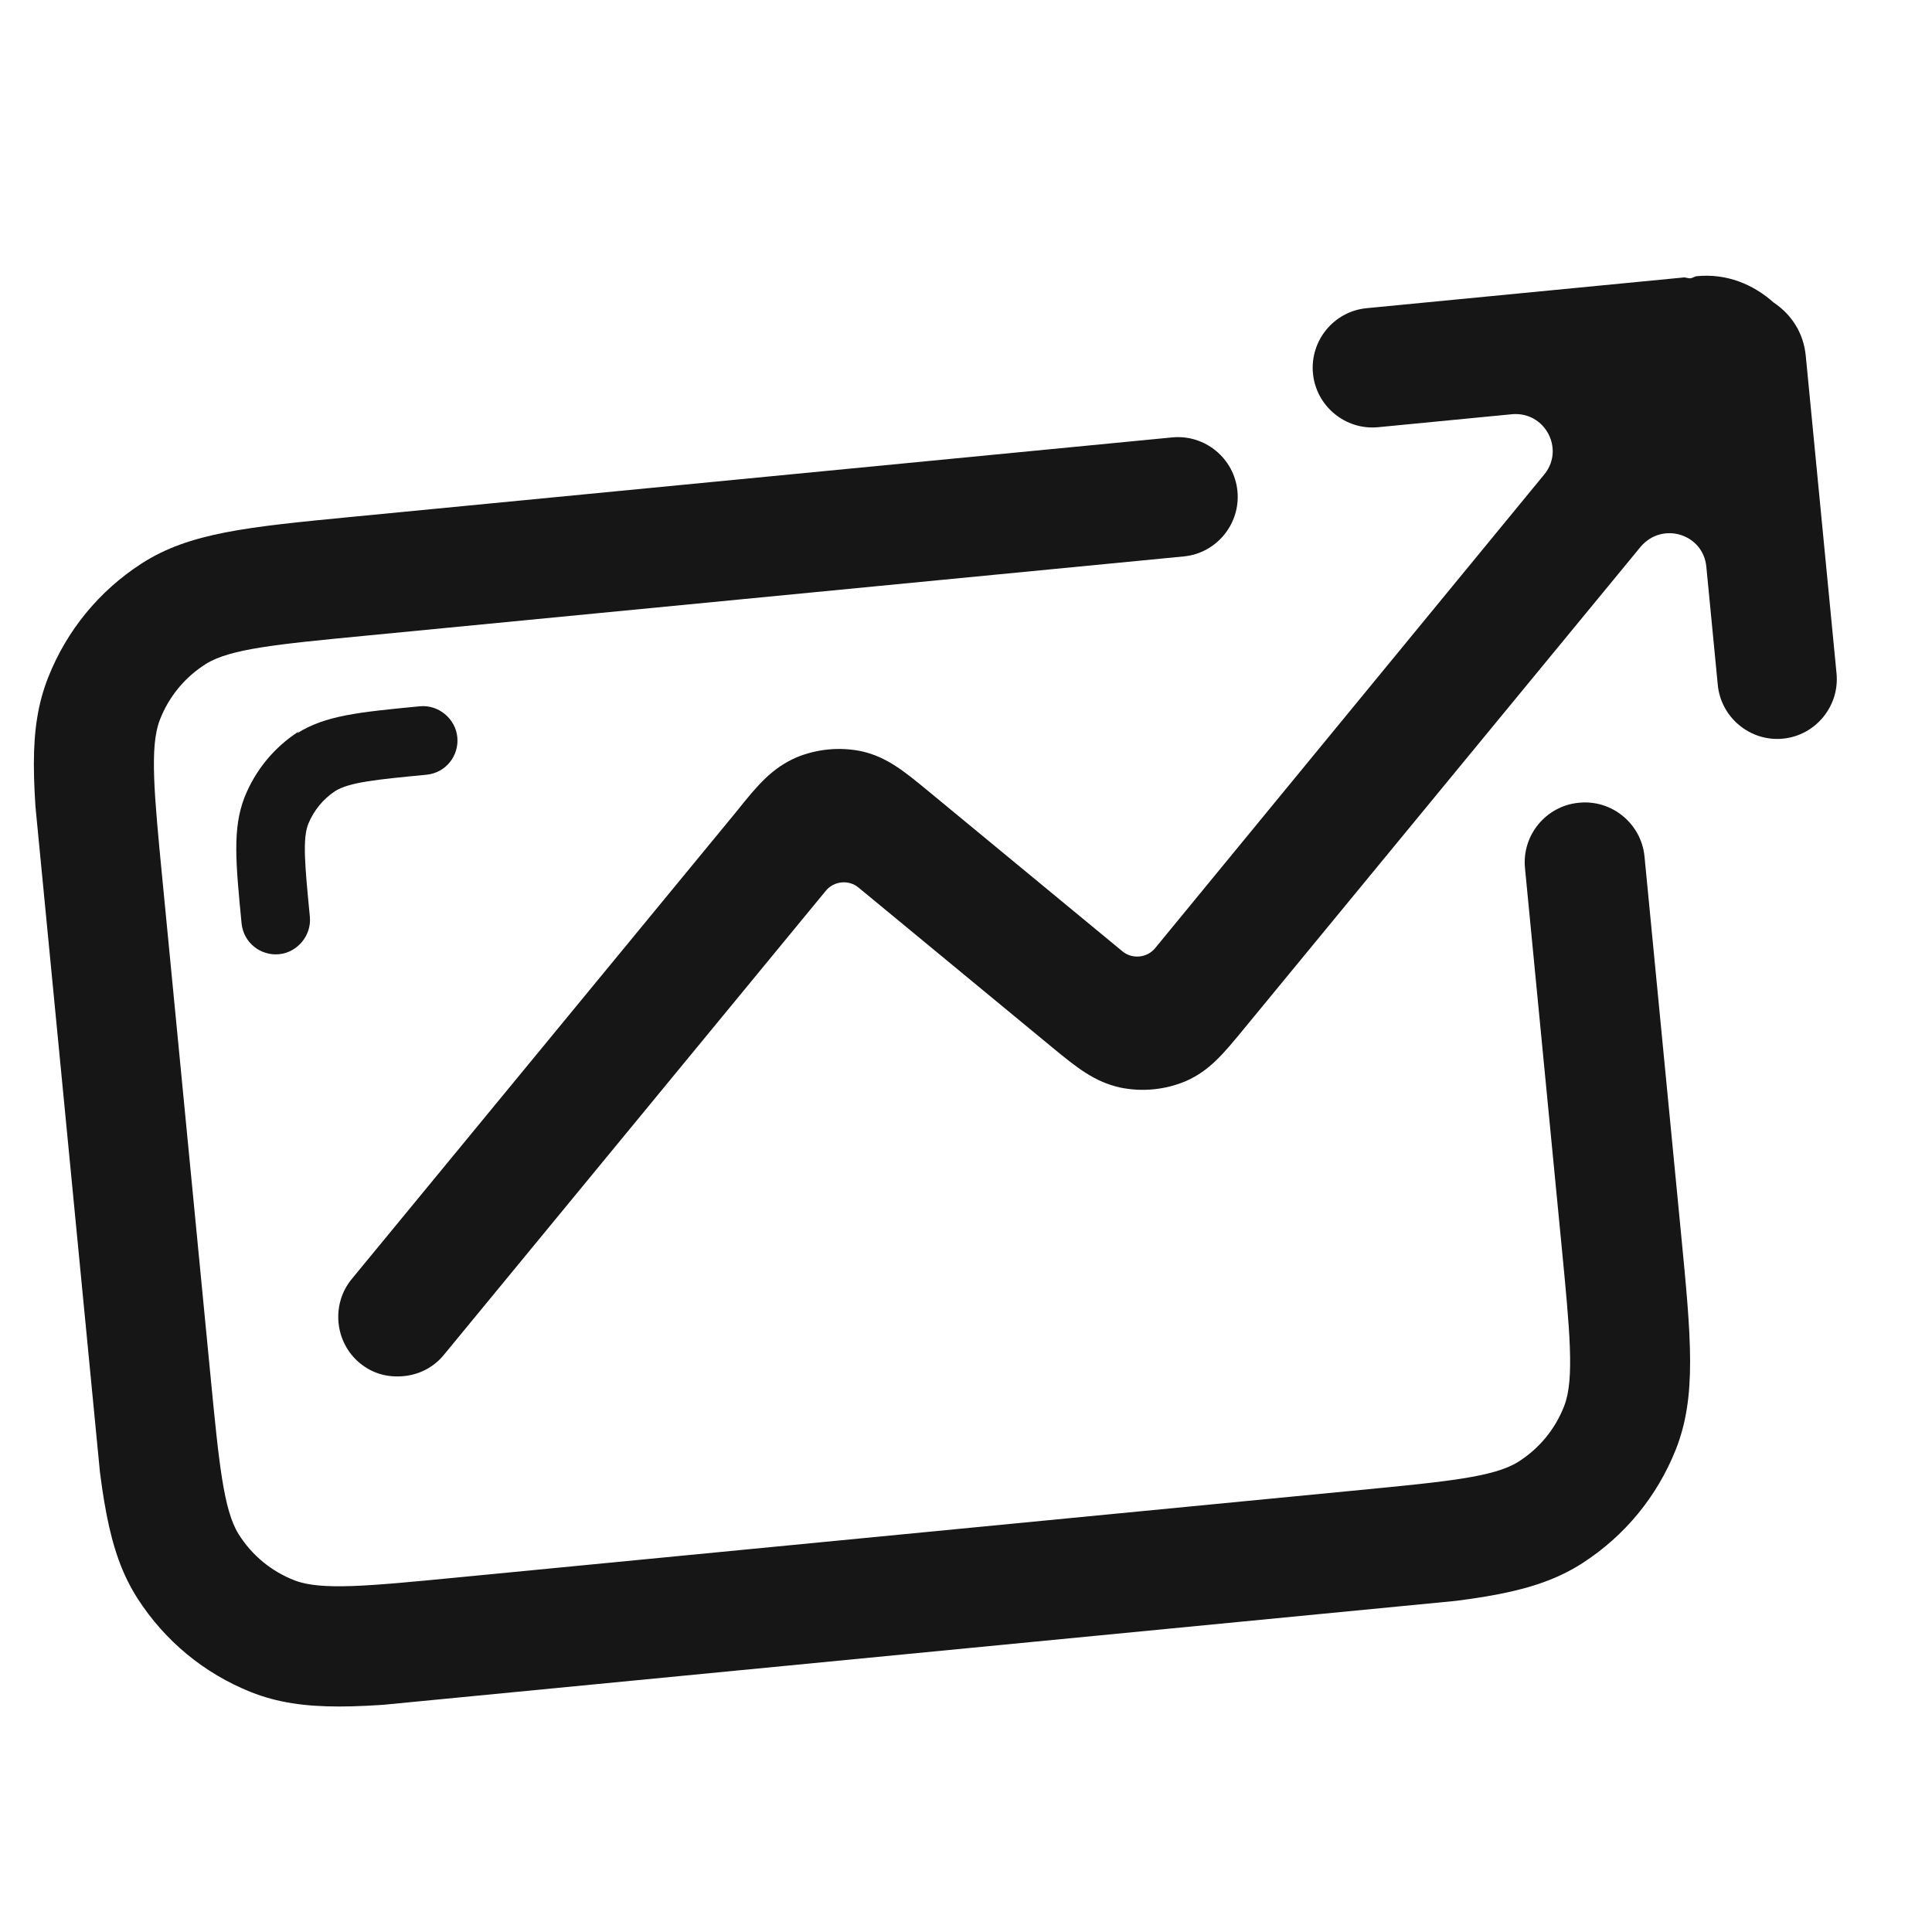 <?xml version="1.0" encoding="UTF-8"?> <svg xmlns="http://www.w3.org/2000/svg" width="58" height="58" viewBox="0 0 58 58" fill="none"><g clip-path="url(#clip0_1275_133)"><path d="M47.391 24.1C46.41 24.195 45.686 25.076 45.781 26.059L46.878 37.382C47.129 39.973 47.267 41.402 46.962 42.198C46.693 42.901 46.21 43.488 45.574 43.888C44.853 44.341 43.427 44.479 40.842 44.73L13.655 47.364C11.07 47.614 9.643 47.752 8.849 47.446C8.148 47.176 7.561 46.692 7.162 46.054C6.71 45.331 6.571 43.902 6.32 41.312L4.879 26.438C4.628 23.847 4.49 22.418 4.795 21.621C5.064 20.919 5.547 20.331 6.183 19.931C6.904 19.478 8.33 19.34 10.915 19.09L35.54 16.704C36.52 16.609 37.244 15.727 37.149 14.745C37.054 13.762 36.174 13.036 35.193 13.131L10.569 15.516C7.427 15.821 5.689 15.989 4.249 16.918C2.979 17.74 2.013 18.915 1.452 20.322C0.82 21.916 0.977 23.547 1.293 26.807L2.732 41.659C3.037 44.808 3.206 46.55 4.133 47.993C4.954 49.266 6.127 50.235 7.532 50.797C9.123 51.432 10.861 51.264 14.003 50.959L41.19 48.325C44.332 48.021 46.07 47.853 47.51 46.924C48.78 46.102 49.746 44.927 50.307 43.52C50.94 41.925 50.771 40.184 50.466 37.035L49.369 25.711C49.273 24.729 48.393 24.003 47.413 24.098L47.391 24.1Z" fill="#161616"></path><path d="M8.966 21.961C8.225 22.439 7.662 23.125 7.337 23.945C6.978 24.882 7.075 25.887 7.252 27.718C7.309 28.299 7.82 28.7 8.377 28.646C8.934 28.592 9.357 28.078 9.302 27.519C9.155 26.001 9.075 25.174 9.257 24.729C9.421 24.329 9.703 23.986 10.062 23.749C10.486 23.482 11.31 23.402 12.803 23.258C13.383 23.202 13.783 22.689 13.729 22.131C13.675 21.573 13.162 21.149 12.604 21.203C10.777 21.38 9.774 21.477 8.926 22.01L8.966 21.961Z" fill="#161616"></path><path d="M53.246 9.082C52.63 8.533 51.834 8.204 50.942 8.291C50.876 8.297 50.813 8.348 50.746 8.355C50.679 8.361 50.608 8.323 50.541 8.33L41.026 9.252C40.045 9.346 39.321 10.228 39.416 11.211C39.511 12.194 40.391 12.92 41.372 12.825L45.383 12.436C46.386 12.339 46.993 13.498 46.347 14.259L34.677 28.465C34.436 28.759 33.99 28.802 33.697 28.56L27.902 23.778C27.144 23.153 26.631 22.729 25.872 22.555C25.206 22.416 24.515 22.483 23.889 22.747C23.177 23.064 22.752 23.556 22.131 24.337L10.559 38.398C9.935 39.157 10.046 40.297 10.803 40.922C11.195 41.245 11.655 41.358 12.123 41.312C12.591 41.267 13.02 41.045 13.322 40.678L24.793 26.74C25.034 26.446 25.48 26.402 25.773 26.645L31.592 31.446C32.35 32.072 32.861 32.473 33.62 32.647C34.286 32.786 34.977 32.719 35.603 32.455C36.315 32.138 36.718 31.648 37.361 30.865L49.255 16.412C49.901 15.65 51.13 16.027 51.225 17.01L51.569 20.561C51.664 21.544 52.544 22.27 53.525 22.175C54.505 22.08 55.23 21.198 55.134 20.216L54.21 10.679C54.143 9.987 53.775 9.436 53.246 9.082Z" fill="#161616"></path></g><defs><clipPath id="clip0_1275_133"><rect width="54.203" height="38.885" fill="white" transform="translate(0 13.227) rotate(-5.534)"></rect></clipPath></defs></svg> 